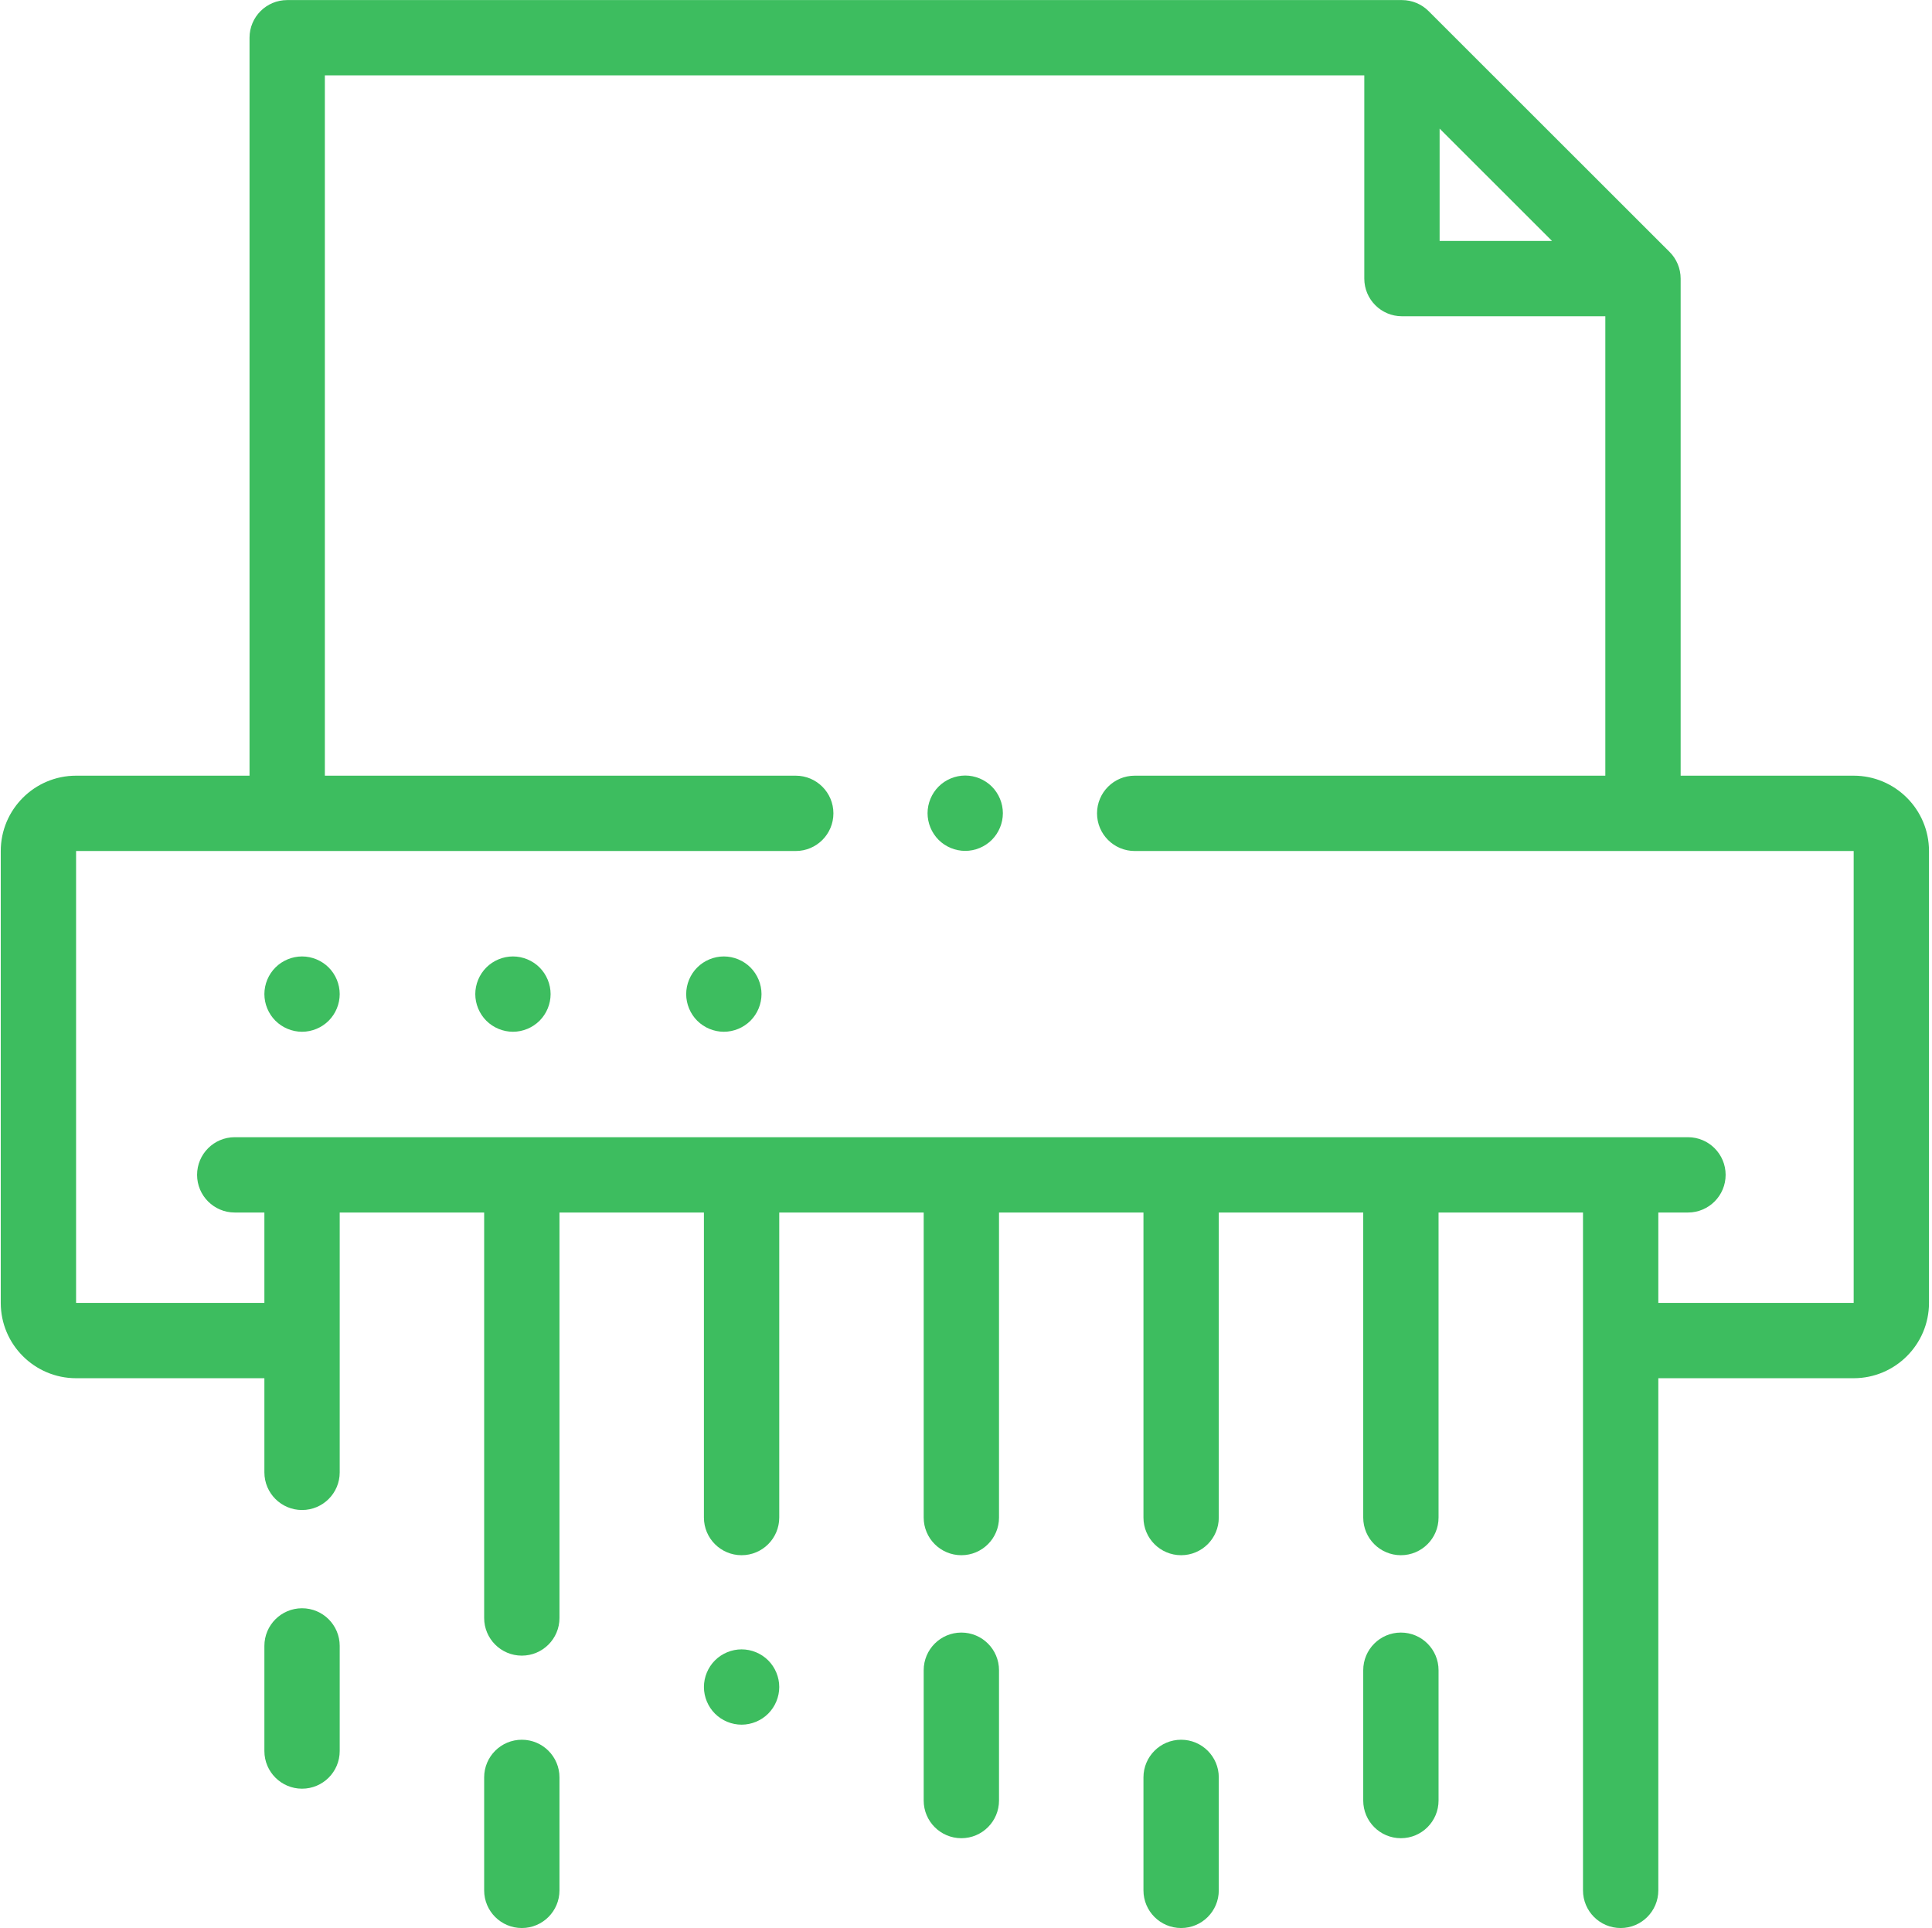 <?xml version="1.0" encoding="UTF-8"?> <svg xmlns="http://www.w3.org/2000/svg" width="513" height="512" viewBox="0 0 513 512" fill="none"> <g clip-path="url(#clip0_38_2)"> <path d="M492.202 205.981H446.258V73.981C446.258 71.328 445.204 68.783 443.327 66.908L379.327 2.946C377.452 1.072 374.91 0.019 372.258 0.019H76.258C70.735 0.019 66.258 4.496 66.258 10.019V205.981H20.202C9.174 205.981 0.202 214.953 0.202 225.981V345.981C0.202 357.009 9.174 365.981 20.202 365.981H70.202V390.981C70.202 396.504 74.679 400.981 80.202 400.981C85.725 400.981 90.202 396.504 90.202 390.981V321.981H128.557V429.648C128.557 435.171 133.034 439.648 138.557 439.648C144.08 439.648 148.557 435.171 148.557 429.648V321.981H186.911V402.981C186.911 408.504 191.388 412.981 196.911 412.981C202.434 412.981 206.911 408.504 206.911 402.981V321.981H245.266V402.981C245.266 408.504 249.743 412.981 255.266 412.981C260.789 412.981 265.266 408.504 265.266 402.981V321.981H303.621V402.981C303.621 408.504 308.098 412.981 313.621 412.981C319.144 412.981 323.621 408.504 323.621 402.981V321.981H361.975V402.981C361.975 408.504 366.452 412.981 371.975 412.981C377.498 412.981 381.975 408.504 381.975 402.981V321.981H420.33V501.981C420.33 507.504 424.807 511.981 430.33 511.981C435.853 511.981 440.33 507.504 440.33 501.981V365.981H492.202C503.23 365.981 512.202 357.009 512.202 345.981V225.981C512.202 214.953 503.23 205.981 492.202 205.981ZM382.258 34.151L412.106 63.981H382.258V34.151ZM492.202 345.981H440.331V321.981H448.202C453.725 321.981 458.202 317.504 458.202 311.981C458.202 306.458 453.725 301.981 448.202 301.981H62.331C56.808 301.981 52.331 306.458 52.331 311.981C52.331 317.504 56.808 321.981 62.331 321.981H70.202V345.981H20.202V225.981H211.293C216.816 225.981 221.293 221.504 221.293 215.981C221.293 210.458 216.816 205.981 211.293 205.981H86.258V20.019H362.258V73.981C362.258 79.504 366.735 83.981 372.258 83.981H426.258V205.981H301.293C295.77 205.981 291.293 210.458 291.293 215.981C291.293 221.504 295.77 225.981 301.293 225.981H492.202V345.981Z" fill="#3DBD5F"></path> <path d="M80.202 427.067C74.679 427.067 70.202 431.544 70.202 437.067V464.981C70.202 470.504 74.679 474.981 80.202 474.981C85.725 474.981 90.202 470.504 90.202 464.981V437.067C90.202 431.544 85.725 427.067 80.202 427.067Z" fill="#3DBD5F"></path> <path d="M138.557 461.981C133.034 461.981 128.557 466.458 128.557 471.981V501.981C128.557 507.504 133.034 511.981 138.557 511.981C144.08 511.981 148.557 507.504 148.557 501.981V471.981C148.557 466.458 144.08 461.981 138.557 461.981Z" fill="#3DBD5F"></path> <path d="M313.621 461.981C308.098 461.981 303.621 466.458 303.621 471.981V501.981C303.621 507.504 308.098 511.981 313.621 511.981C319.144 511.981 323.621 507.504 323.621 501.981V471.981C323.621 466.458 319.144 461.981 313.621 461.981Z" fill="#3DBD5F"></path> <path d="M196.912 437.981C194.282 437.981 191.702 439.051 189.842 440.911C187.982 442.771 186.912 445.351 186.912 447.981C186.912 450.611 187.982 453.191 189.842 455.051C191.702 456.911 194.282 457.981 196.912 457.981C199.542 457.981 202.122 456.911 203.982 455.051C205.842 453.191 206.912 450.611 206.912 447.981C206.912 445.351 205.842 442.771 203.982 440.911C202.122 439.051 199.542 437.981 196.912 437.981Z" fill="#3DBD5F"></path> <path d="M255.266 433.523C249.743 433.523 245.266 438 245.266 443.523V478.128C245.266 483.651 249.743 488.128 255.266 488.128C260.789 488.128 265.266 483.651 265.266 478.128V443.523C265.266 438 260.789 433.523 255.266 433.523V433.523Z" fill="#3DBD5F"></path> <path d="M371.976 433.523C366.453 433.523 361.976 438 361.976 443.523V478.128C361.976 483.651 366.453 488.128 371.976 488.128C377.499 488.128 381.976 483.651 381.976 478.128V443.523C381.976 438 377.499 433.523 371.976 433.523Z" fill="#3DBD5F"></path> <path d="M80.202 253.981C77.572 253.981 74.992 255.051 73.132 256.911C71.272 258.771 70.202 261.351 70.202 263.981C70.202 266.611 71.272 269.191 73.132 271.051C74.992 272.911 77.572 273.981 80.202 273.981C82.832 273.981 85.412 272.911 87.272 271.051C89.132 269.191 90.202 266.611 90.202 263.981C90.202 261.351 89.132 258.771 87.272 256.911C85.412 255.051 82.832 253.981 80.202 253.981Z" fill="#3DBD5F"></path> <path d="M136.202 253.981C133.572 253.981 130.992 255.051 129.132 256.911C127.272 258.771 126.202 261.351 126.202 263.981C126.202 266.611 127.272 269.191 129.132 271.051C130.992 272.911 133.572 273.981 136.202 273.981C138.832 273.981 141.412 272.911 143.272 271.051C145.132 269.191 146.202 266.611 146.202 263.981C146.202 261.351 145.132 258.771 143.272 256.911C141.412 255.051 138.832 253.981 136.202 253.981Z" fill="#3DBD5F"></path> <path d="M192.202 253.981C189.572 253.981 186.992 255.051 185.132 256.911C183.272 258.771 182.202 261.351 182.202 263.981C182.202 266.611 183.272 269.191 185.132 271.051C186.992 272.911 189.572 273.981 192.202 273.981C194.832 273.981 197.412 272.911 199.272 271.051C201.132 269.191 202.202 266.611 202.202 263.981C202.202 261.351 201.132 258.771 199.272 256.911C197.412 255.051 194.832 253.981 192.202 253.981Z" fill="#3DBD5F"></path> <path d="M256.292 205.941C253.662 205.941 251.082 207.011 249.222 208.871C247.362 210.741 246.292 213.311 246.292 215.941C246.292 218.581 247.362 221.151 249.222 223.021C251.082 224.881 253.662 225.951 256.292 225.951C258.922 225.951 261.502 224.881 263.362 223.021C265.222 221.151 266.292 218.581 266.292 215.941C266.292 213.311 265.222 210.741 263.362 208.871C261.502 207.011 258.922 205.941 256.292 205.941Z" fill="#3DBD5F"></path> </g> <defs> <clipPath id="clip0_38_2"> <rect width="512" height="512" fill="white" transform="translate(0.202)"></rect> </clipPath> </defs> </svg> 